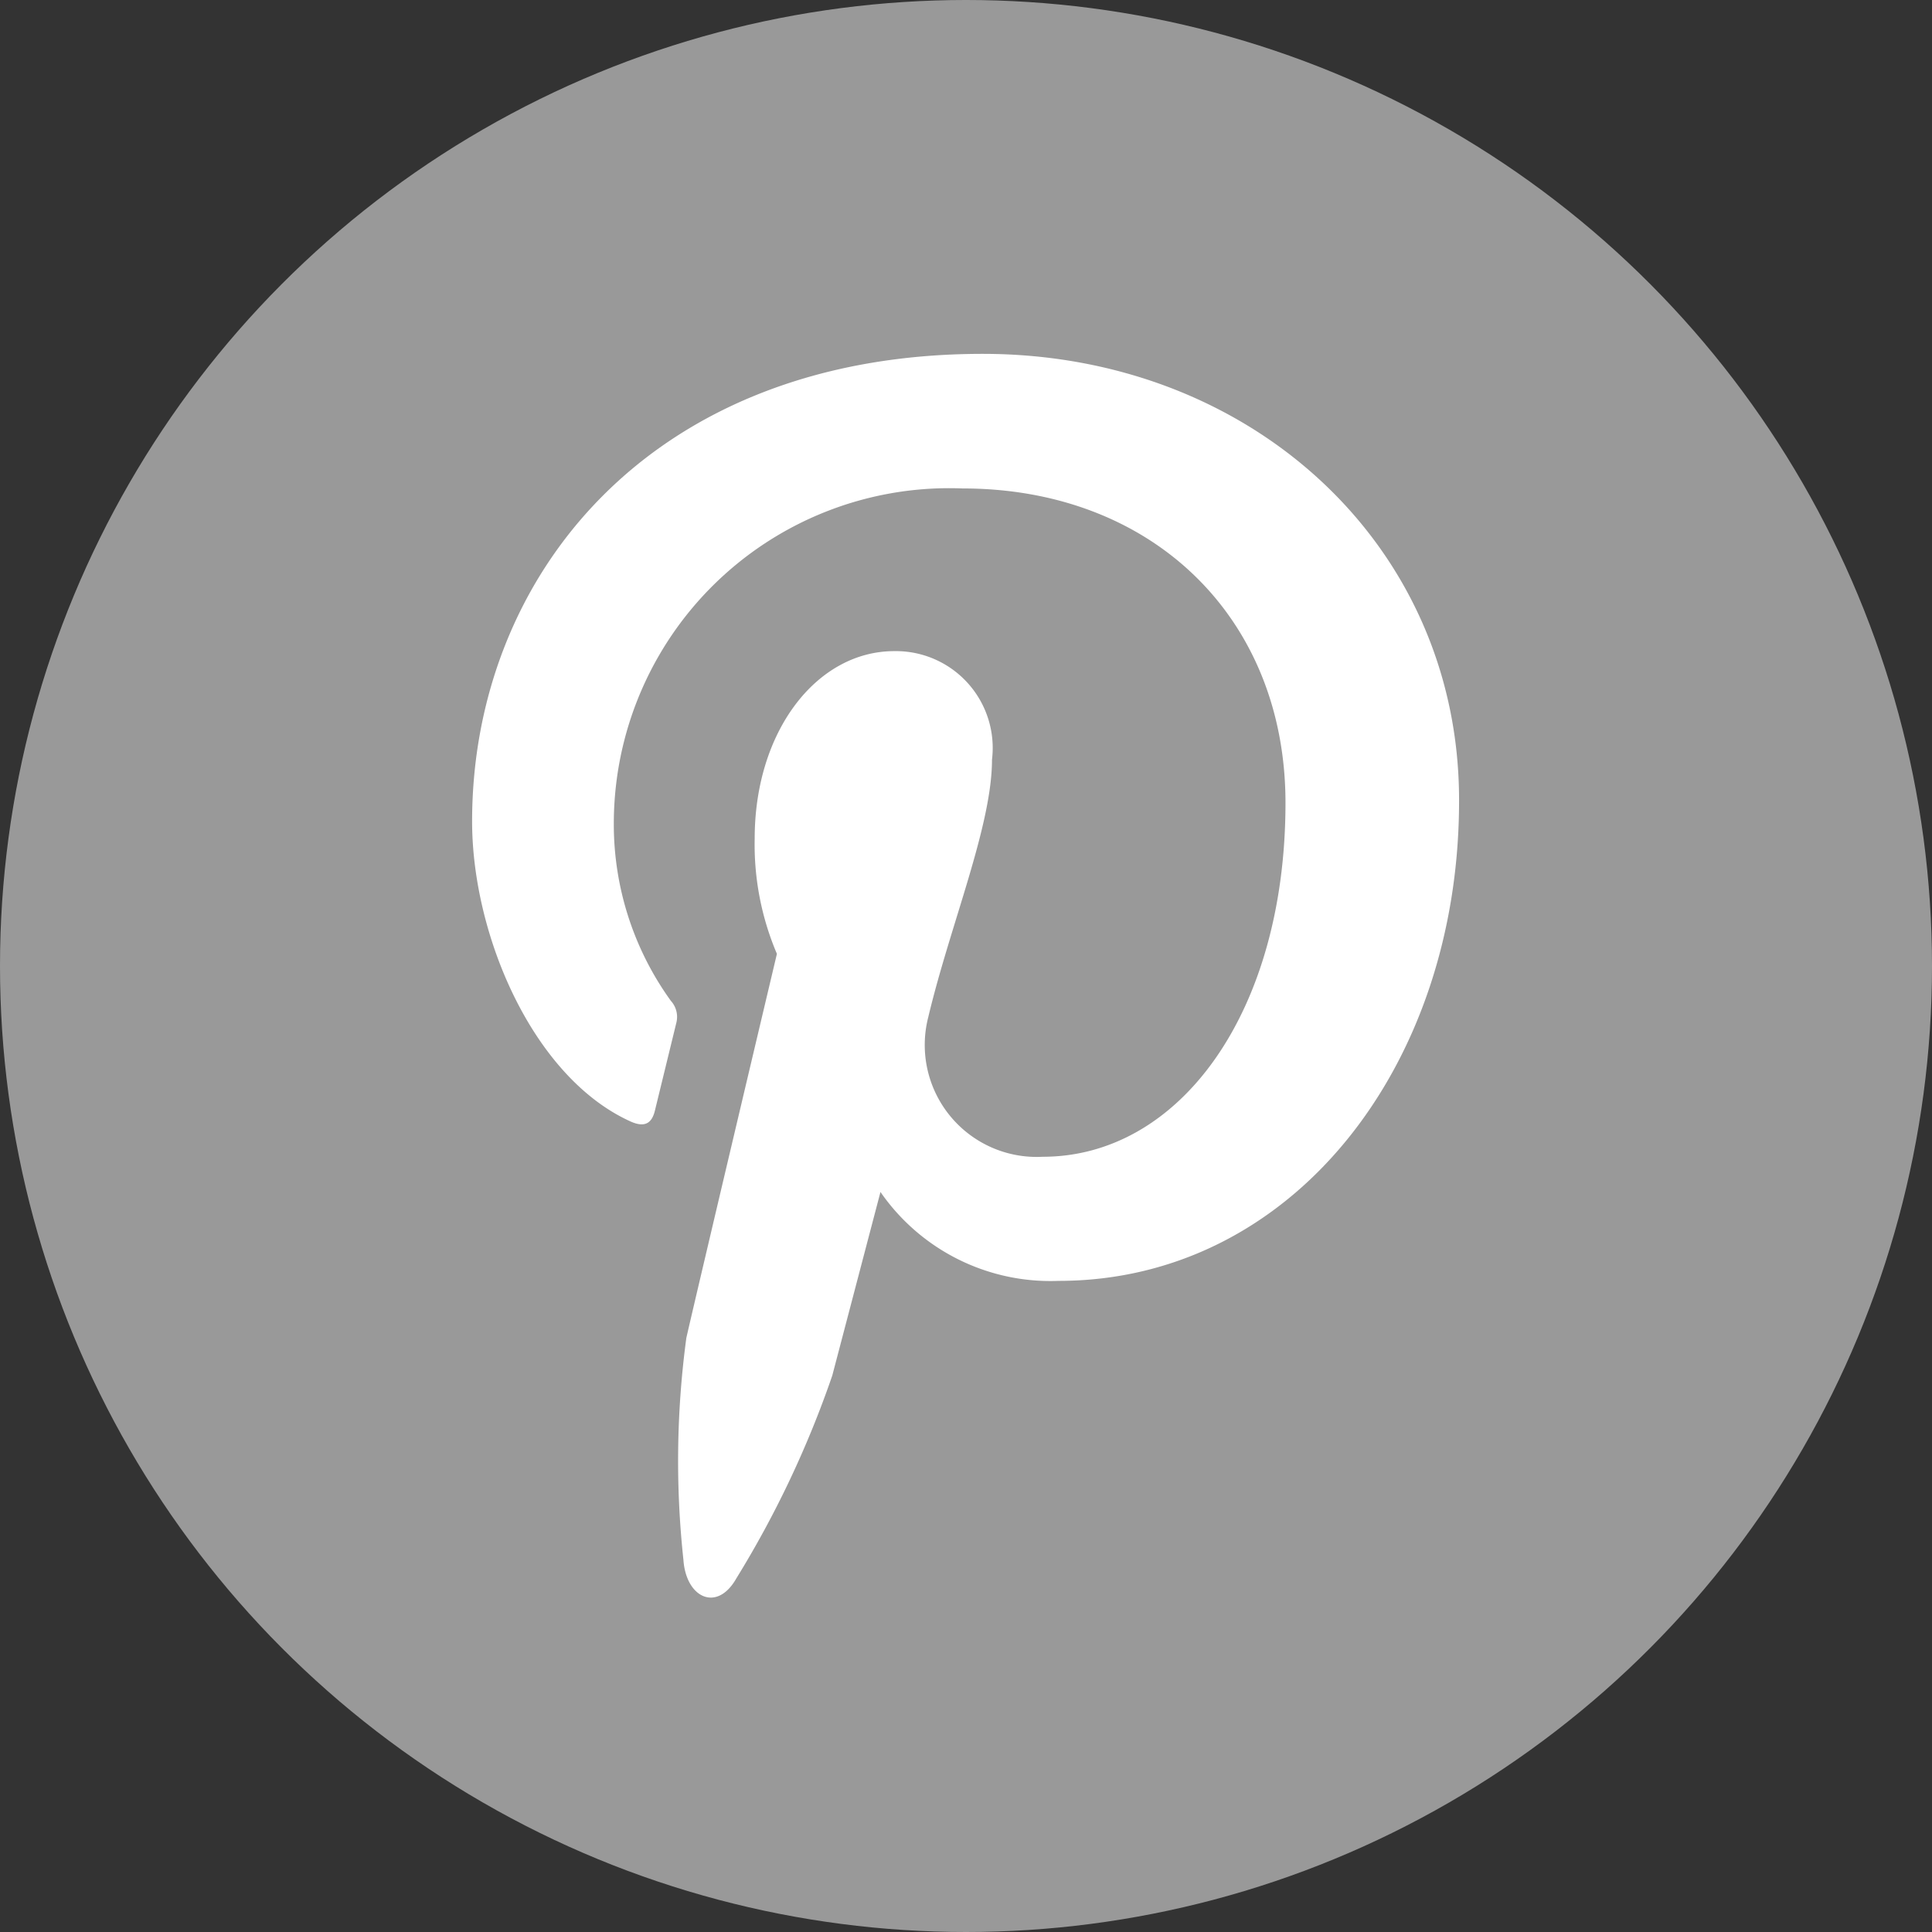 <svg id="コンテンツ" xmlns="http://www.w3.org/2000/svg" viewBox="0 0 46.08 46.08"><rect x="0" y="0" width="46.08" height="46.08" fill="#333333" stroke="none"/><defs><style>.cls-1{fill:#999;}.cls-2{fill:#fff;fill-rule:evenodd;}</style></defs><title>ico-sns-pinterest</title><circle class="cls-1" cx="23.04" cy="23.04" r="23.04"/><path class="cls-2" d="M25.25,30.55A4.93,4.93,0,0,1,21,28.43l-1.15,4.38a24.22,24.22,0,0,1-2.29,4.84c-.46.81-1.2.46-1.26-.45a22,22,0,0,1,.07-5.29c.33-1.44,2.16-9.16,2.16-9.16A6.65,6.65,0,0,1,18,20c0-2.56,1.48-4.47,3.33-4.47a2.31,2.31,0,0,1,2.33,2.59c0,1.58-1,3.95-1.52,6.14a2.67,2.67,0,0,0,2.73,3.33c3.27,0,5.79-3.45,5.79-8.44,0-4.41-3.17-7.5-7.7-7.5a8,8,0,0,0-8.32,8A7.19,7.19,0,0,0,16,23.87a.57.57,0,0,1,.13.53l-.51,2.09c-.08.33-.27.41-.62.24-2.3-1.07-3.74-4.43-3.74-7.14,0-5.81,4.22-11.15,12.18-11.15,6.39,0,11.36,4.56,11.36,10.64C34.81,25.44,30.81,30.55,25.25,30.55Z"/></svg>